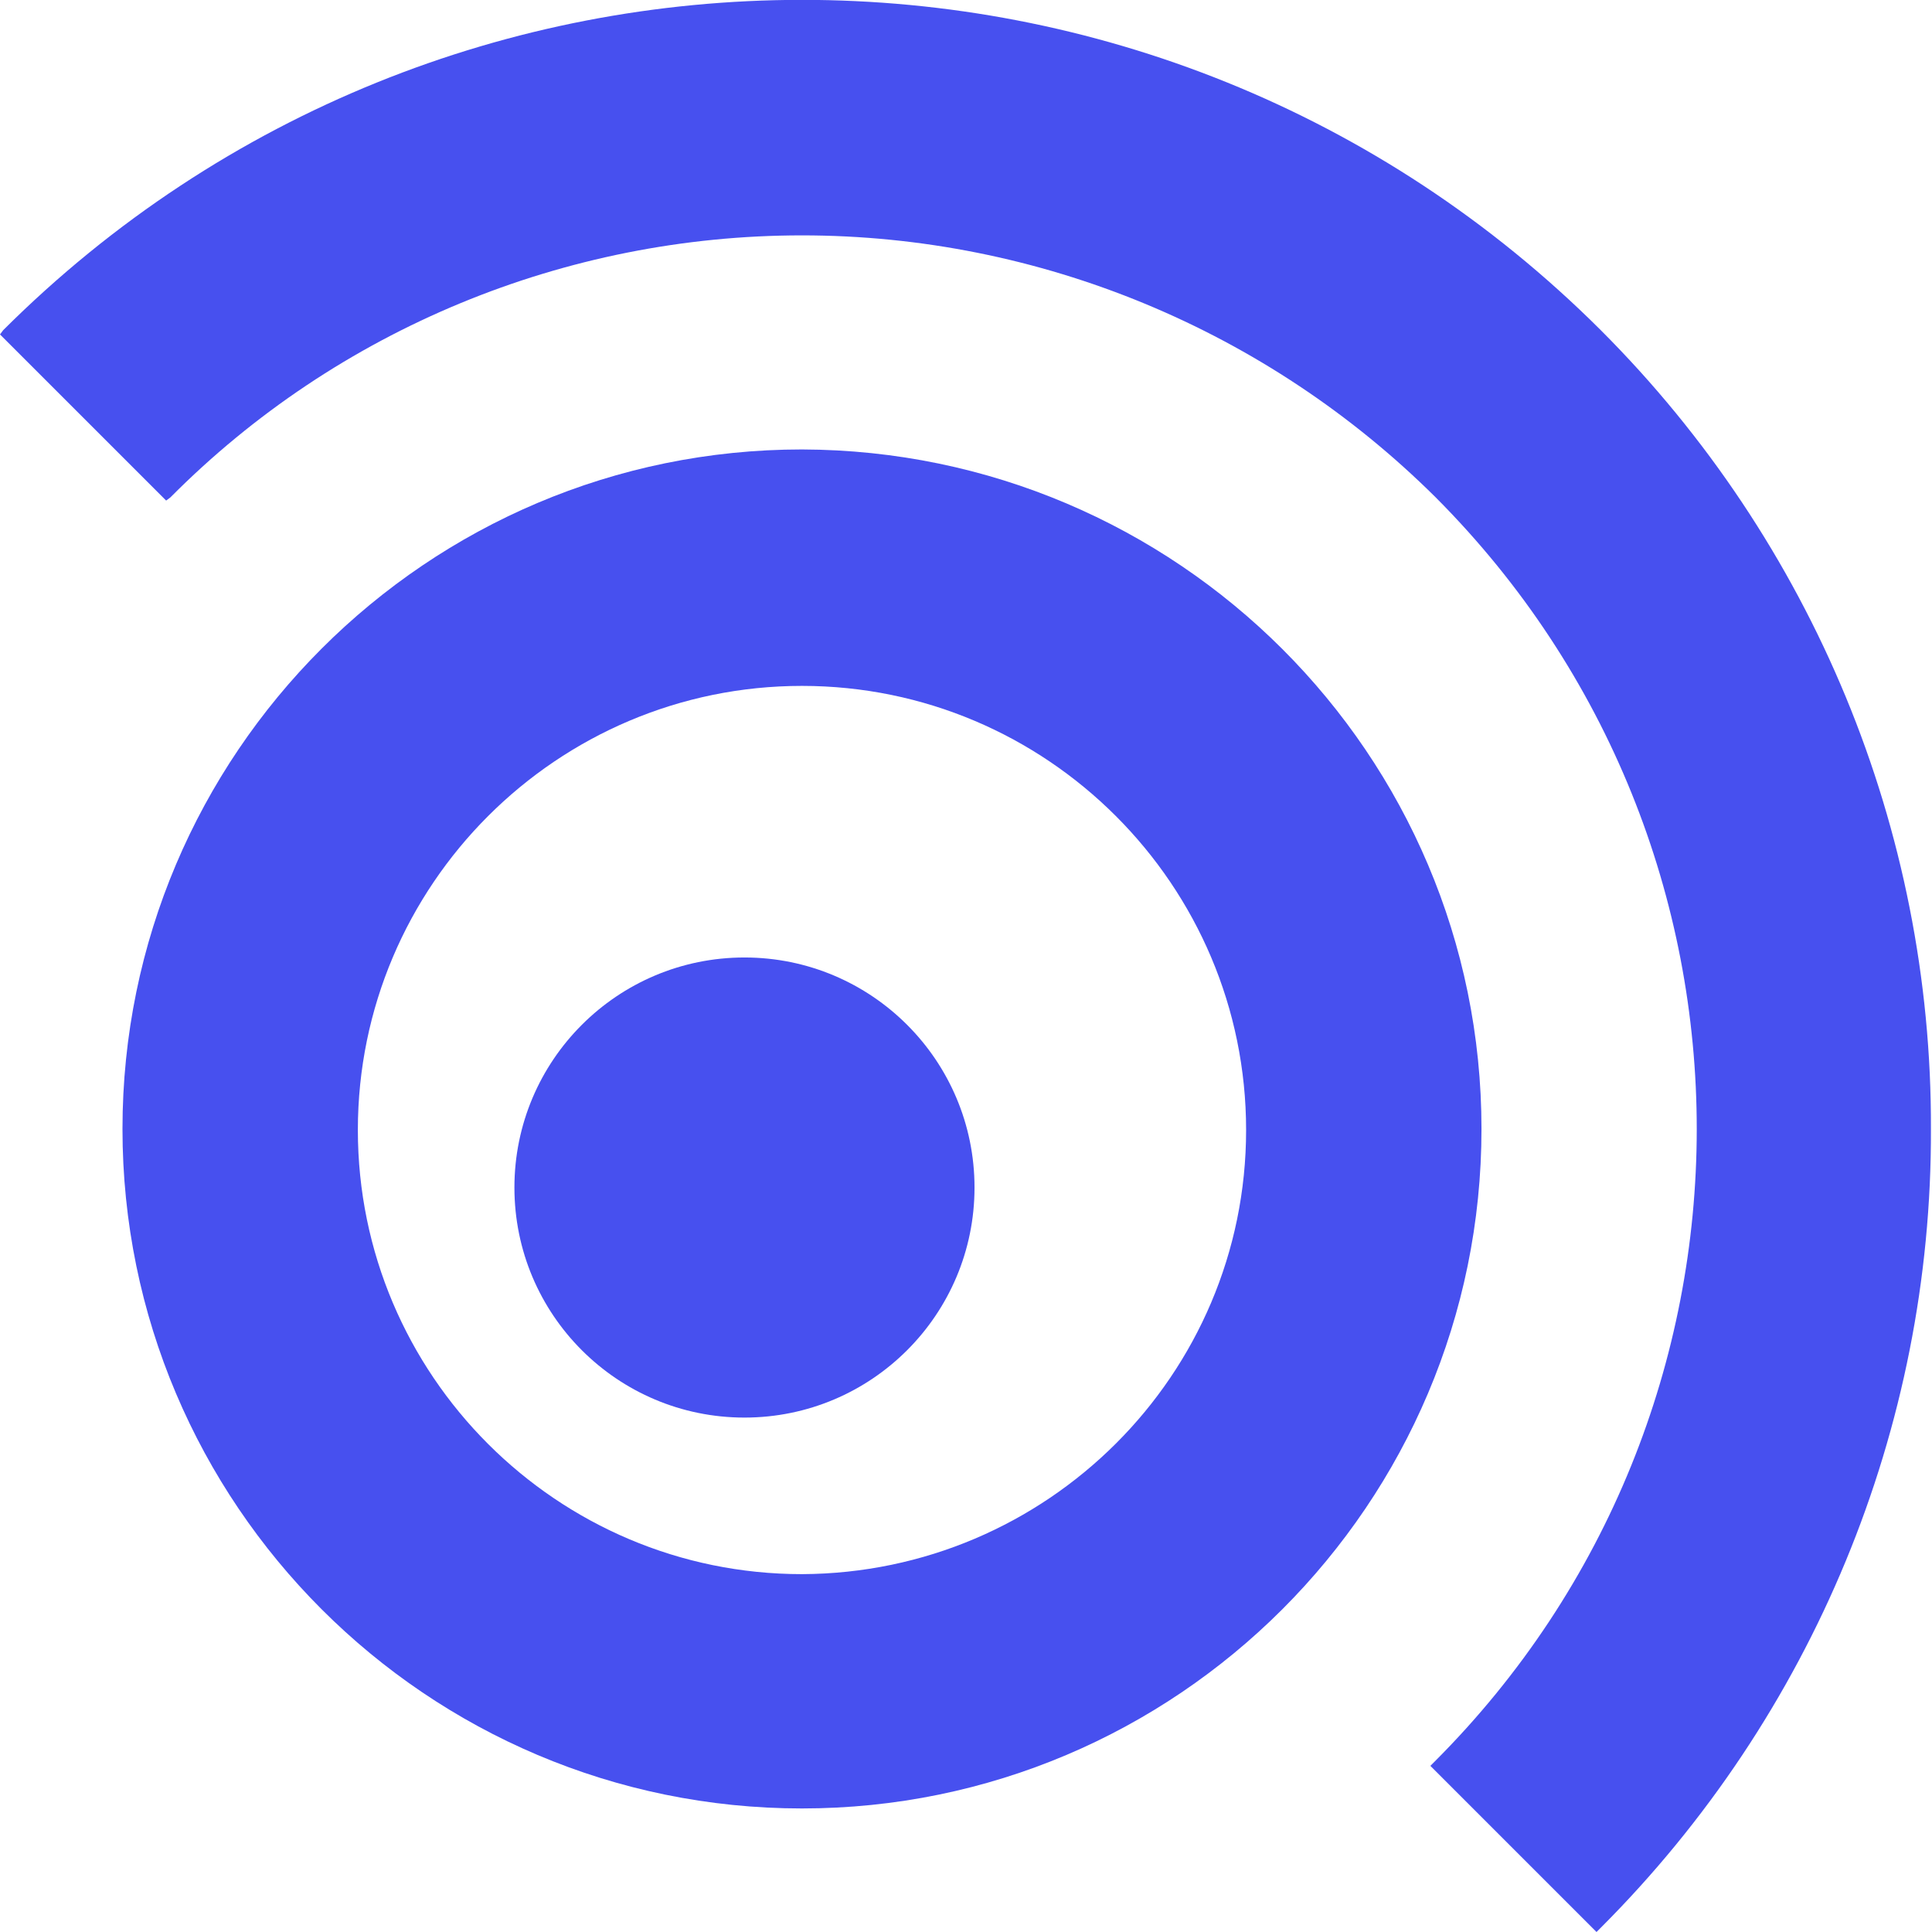 <svg version="1.1" id="Layer_1" xmlns:x="ns_extend;" xmlns:i="ns_ai;" xmlns:graph="ns_graphs;" xmlns="http://www.w3.org/2000/svg" xmlns:xlink="http://www.w3.org/1999/xlink" x="0px" y="0px" viewBox="0 0 181.4 181.4" style="enable-background:new 0 0 181.4 181.4;" xml:space="preserve">
 <style type="text/css">
  .st0{fill:#4750EF;}
 </style>
 <g id="Layer_2_1_">
  <g id="Layer_1-2">
   <path class="st0" d="M181.3,106c0.1,28.1-11.1,55.1-31,75l-0.4,0.4l-15.6-15.6l0.4-0.4c32.8-32.8,32.8-85.9,0.1-118.7
			C119,31,97.6,22.1,75.3,22.1C53.1,22.1,31.7,30.9,16,46.7l-0.4,0.3L0,31.4l0.3-0.4C41.7-10.3,108.8-10.4,150.3,31
			C170.2,50.9,181.4,77.9,181.3,106L181.3,106z">
   </path>
   <path class="st0" d="M75.3,42.2c-35.2,0-63.8,28.6-63.8,63.8s28.6,63.8,63.8,63.8s63.8-28.6,63.8-63.8c0,0,0,0,0,0
			C139.1,70.8,110.5,42.3,75.3,42.2z M75.3,147.8c-23,0-41.7-18.7-41.7-41.7s18.7-41.7,41.7-41.7c23,0,41.7,18.7,41.7,41.7
			C117,129.1,98.3,147.7,75.3,147.8z">
   </path>
   <circle class="st0" cx="69.9" cy="111.5" r="21.1">
   </circle>
   <circle class="st0" cx="69.9" cy="111.5" r="21.6">
   </circle>
  </g>
 </g>
</svg>